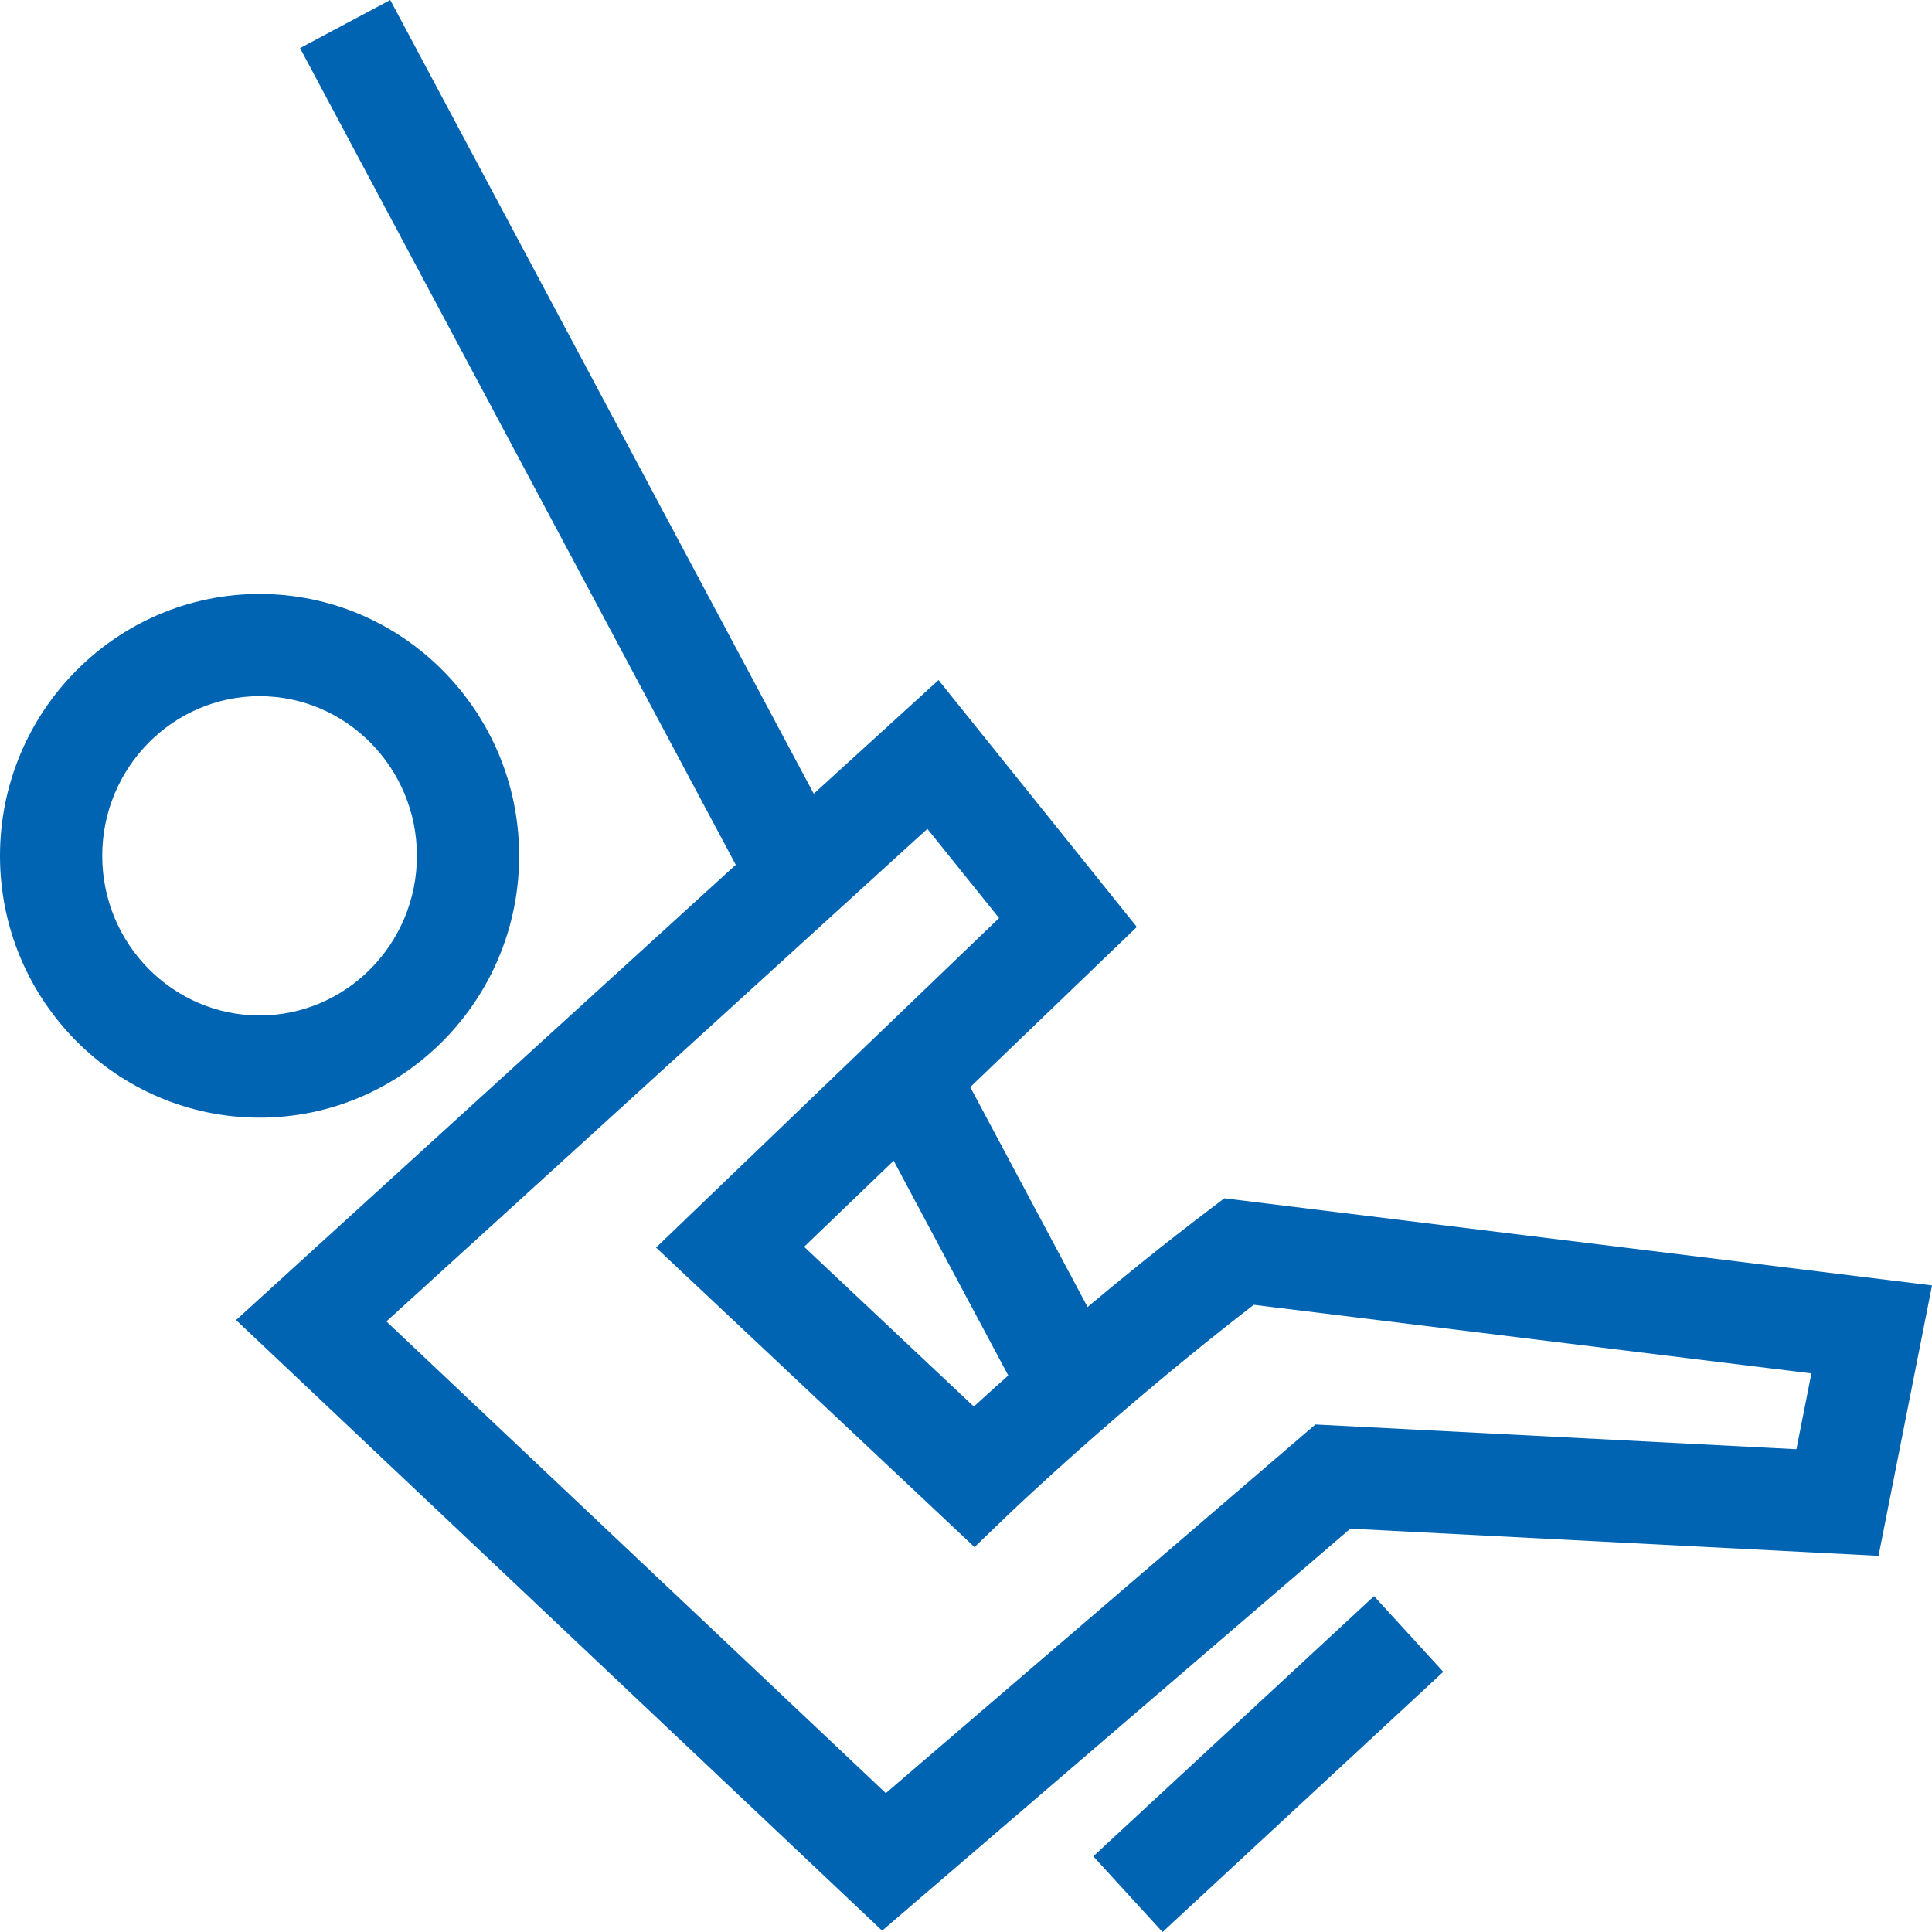 <?xml version="1.0" encoding="utf-8"?>
<!-- Generator: Adobe Illustrator 15.0.0, SVG Export Plug-In . SVG Version: 6.00 Build 0)  -->
<!DOCTYPE svg PUBLIC "-//W3C//DTD SVG 1.1//EN" "http://www.w3.org/Graphics/SVG/1.1/DTD/svg11.dtd">
<svg version="1.1" id="Ebene_1" xmlns="http://www.w3.org/2000/svg" xmlns:xlink="http://www.w3.org/1999/xlink" x="0px" y="0px"
	 width="283.46px" height="283.46px" viewBox="0 0 283.46 283.46" enable-background="new 0 0 283.46 283.46" xml:space="preserve">
<g>
	<path fill="#0064B3" d="M179.628,175.813l-2.426,1.843c-6.382,4.846-12.354,9.676-17.635,14.104l-17.213-32.263l24.441-23.493
		L137.7,99.776l-18.308,16.681L57.258,0L44.021,7.057l63.93,119.824l-73.316,66.798l94.792,89.584l68.69-58.979l77.502,3.986
		l7.846-39.673L179.628,175.813z M147.931,201.813c-1.918,1.707-3.623,3.248-5.05,4.555l-24.904-23.439l13.14-12.63L147.931,201.813
		z M263.568,212.627l-70.572-3.629l-63.031,54.089L56.691,193.88l79.371-72.271l10.521,13.09l-50.326,48.343l46.722,43.944
		l5.144-4.942c0.162-0.157,15.907-15.243,35.825-30.602l81.819,10.065L263.568,212.627z"/>
	<polygon fill="#0064B3" points="160.406,272.357 170.565,283.465 211.756,245.287 201.597,234.18 	"/>
	<path fill="#0064B3" d="M76.169,125.567c0-21.186-17.083-38.423-38.082-38.423C17.086,87.145,0,104.381,0,125.567
		c0,21.181,17.086,38.412,38.087,38.412C59.086,163.979,76.169,146.748,76.169,125.567z M15.001,125.567
		c0-12.917,10.356-23.427,23.086-23.427c12.727,0,23.081,10.509,23.081,23.427c0,12.912-10.354,23.417-23.081,23.417
		C25.357,148.984,15.001,138.479,15.001,125.567z"/>
</g>
</svg>
